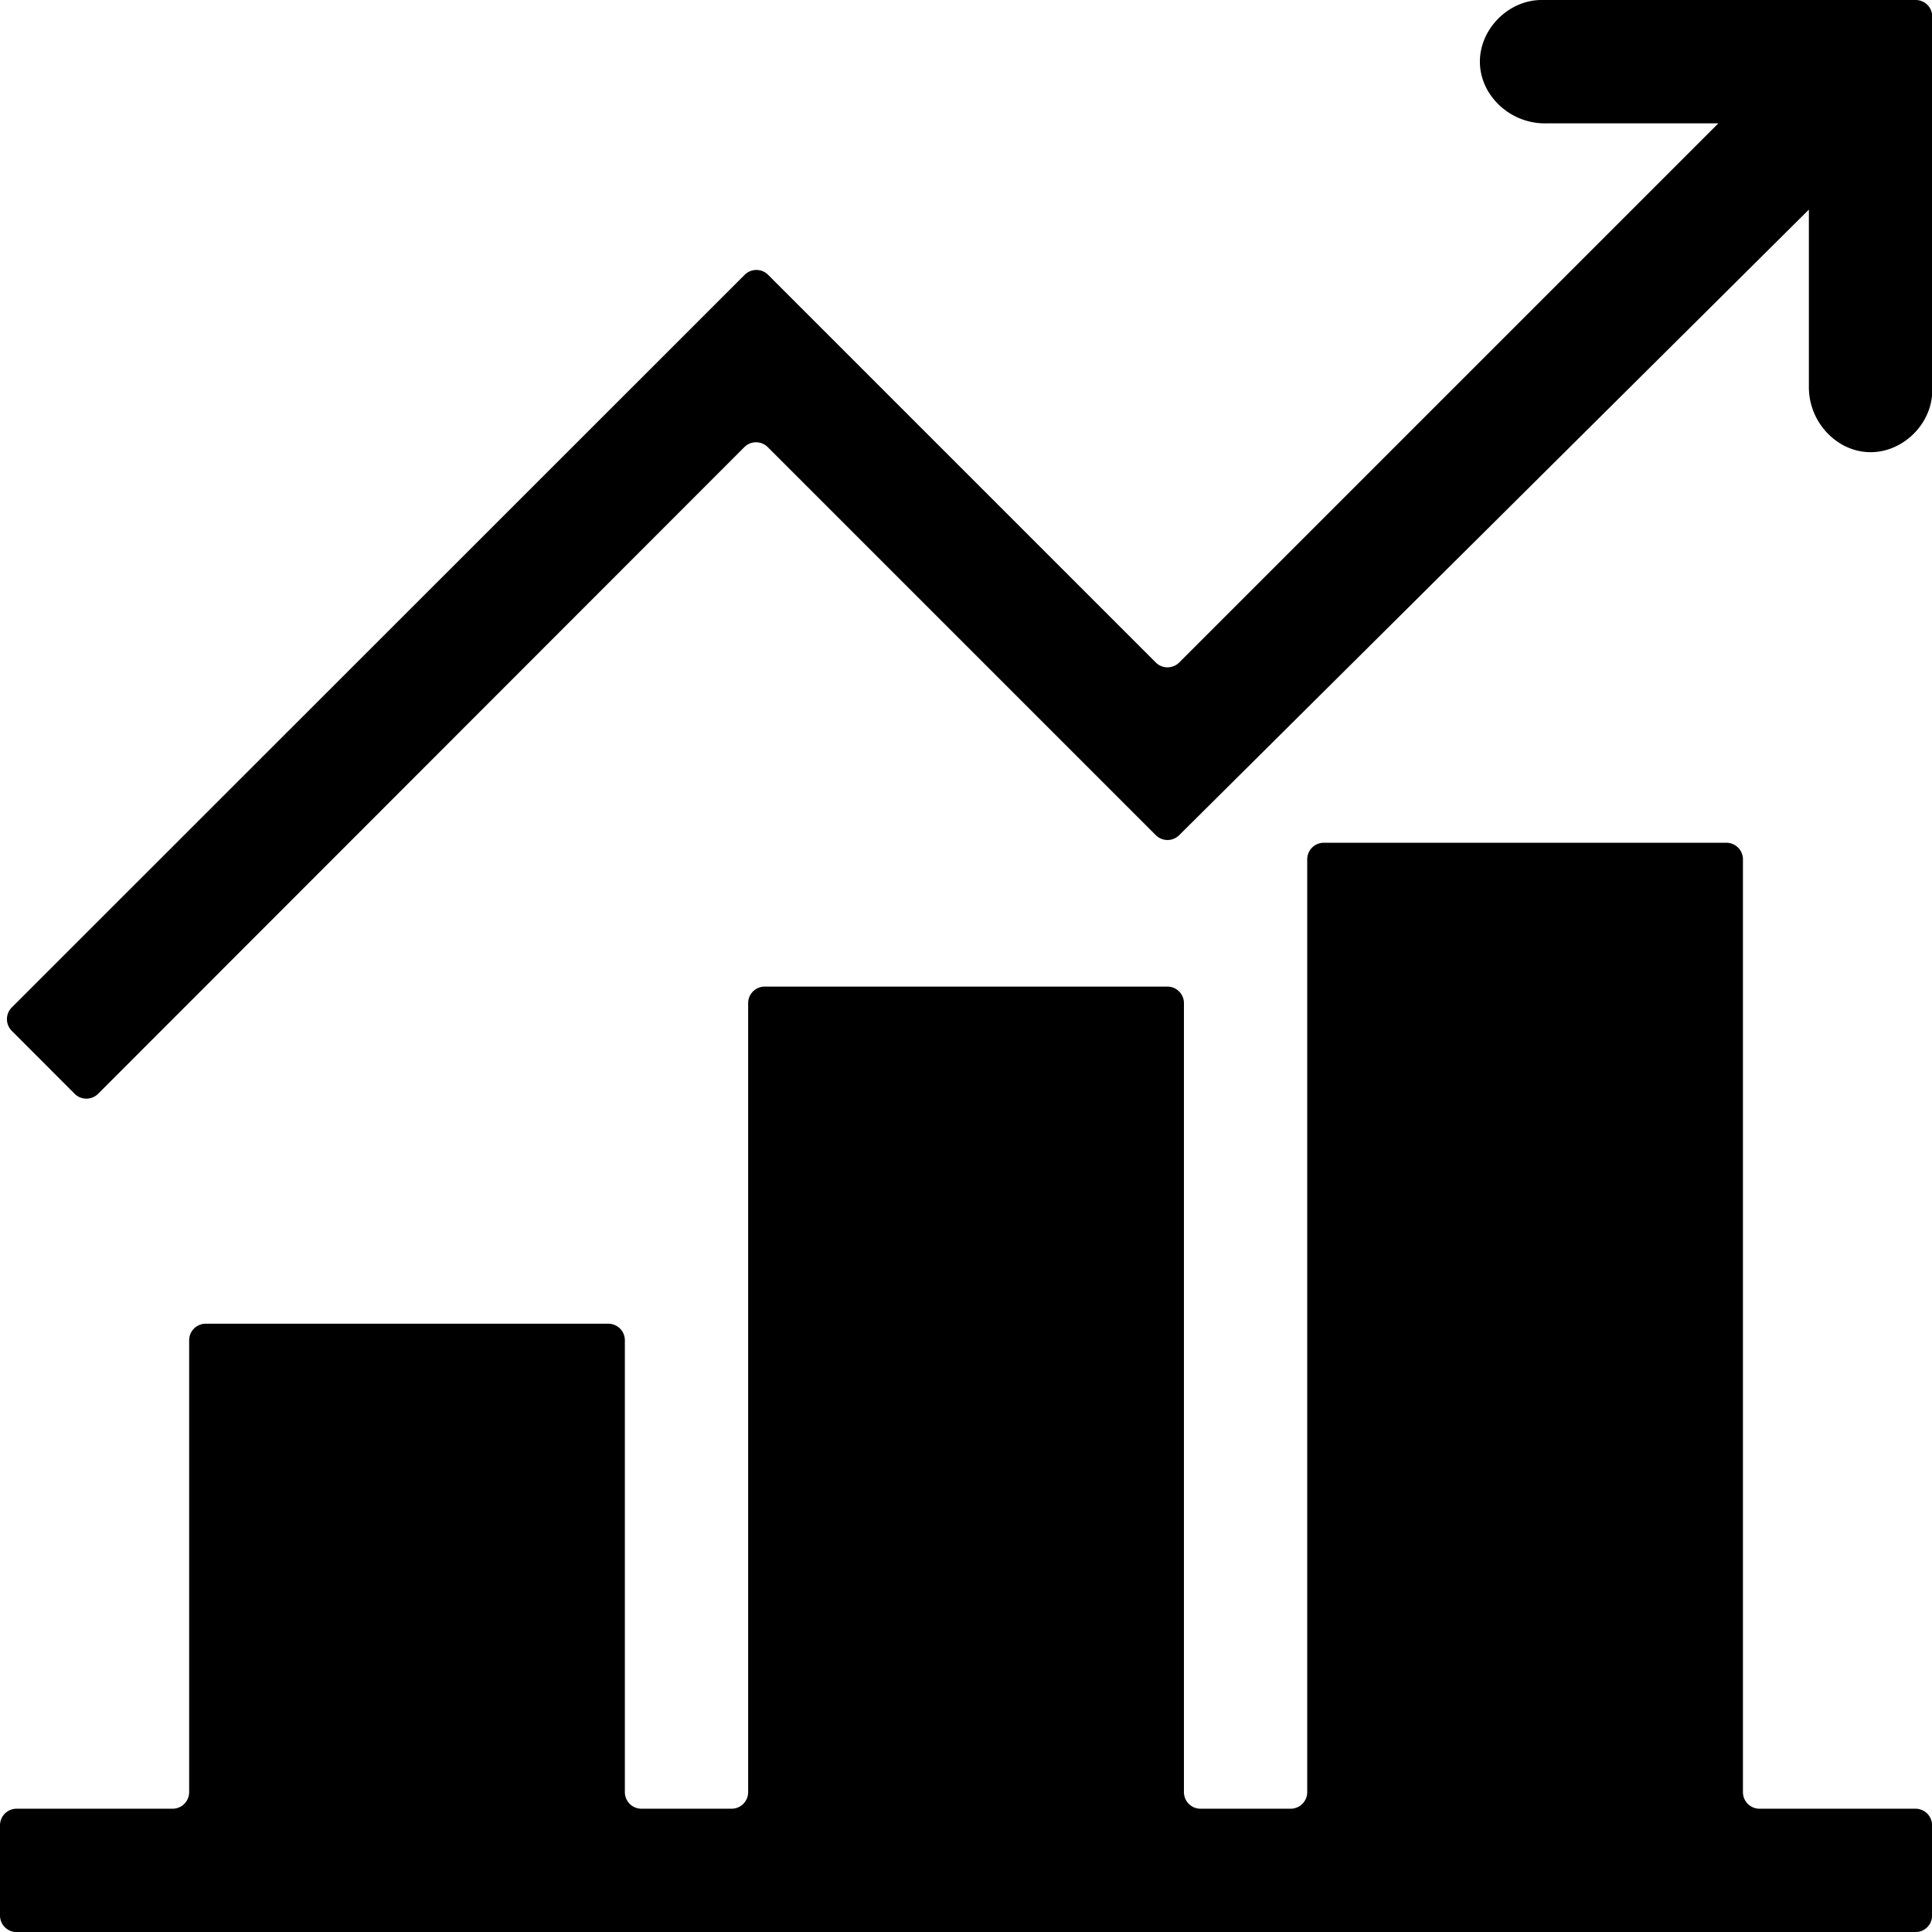 <svg id="Layer_1" data-name="Layer 1" xmlns="http://www.w3.org/2000/svg" viewBox="0 0 233.19 233.19"><path d="M269.46,83.4c-5.07,0-9.33,5.67-6.57,10.8A8,8,0,0,0,270,98.29h20.8l-65.07,65.07a2,2,0,0,1-2.83,0l-46.79-46.79a2,2,0,0,0-2.83,0L84.82,205a2,2,0,0,0,0,2.82l7.59,7.6a2,2,0,0,0,2.83,0l78-78.05a2,2,0,0,1,2.83,0L222.9,184.2a2,2,0,0,0,2.83,0l76-75.5V130a8,8,0,0,0,4.09,7.11c5.13,2.76,10.8-1.5,10.8-6.57V85.4a2,2,0,0,0-2-2Z" transform="translate(-83.4 -83.4)"/><path d="M291.77,185.12H243.18a2,2,0,0,0-2,2V299.71a2,2,0,0,1-2,2H228.3a2,2,0,0,1-2-2V204.48a2,2,0,0,0-2-2H175.7a2,2,0,0,0-2,2v95.23a2,2,0,0,1-2,2H160.82a2,2,0,0,1-2-2V245.17a2,2,0,0,0-2-2H108.23a2,2,0,0,0-2,2v54.54a2,2,0,0,1-2,2H85.4a2,2,0,0,0-2,2V314.6a2,2,0,0,0,2,2H314.6a2,2,0,0,0,2-2V303.71a2,2,0,0,0-2-2H295.77a2,2,0,0,1-2-2V187.12A2,2,0,0,0,291.77,185.12Z" transform="translate(-83.4 -83.4)"/></svg>